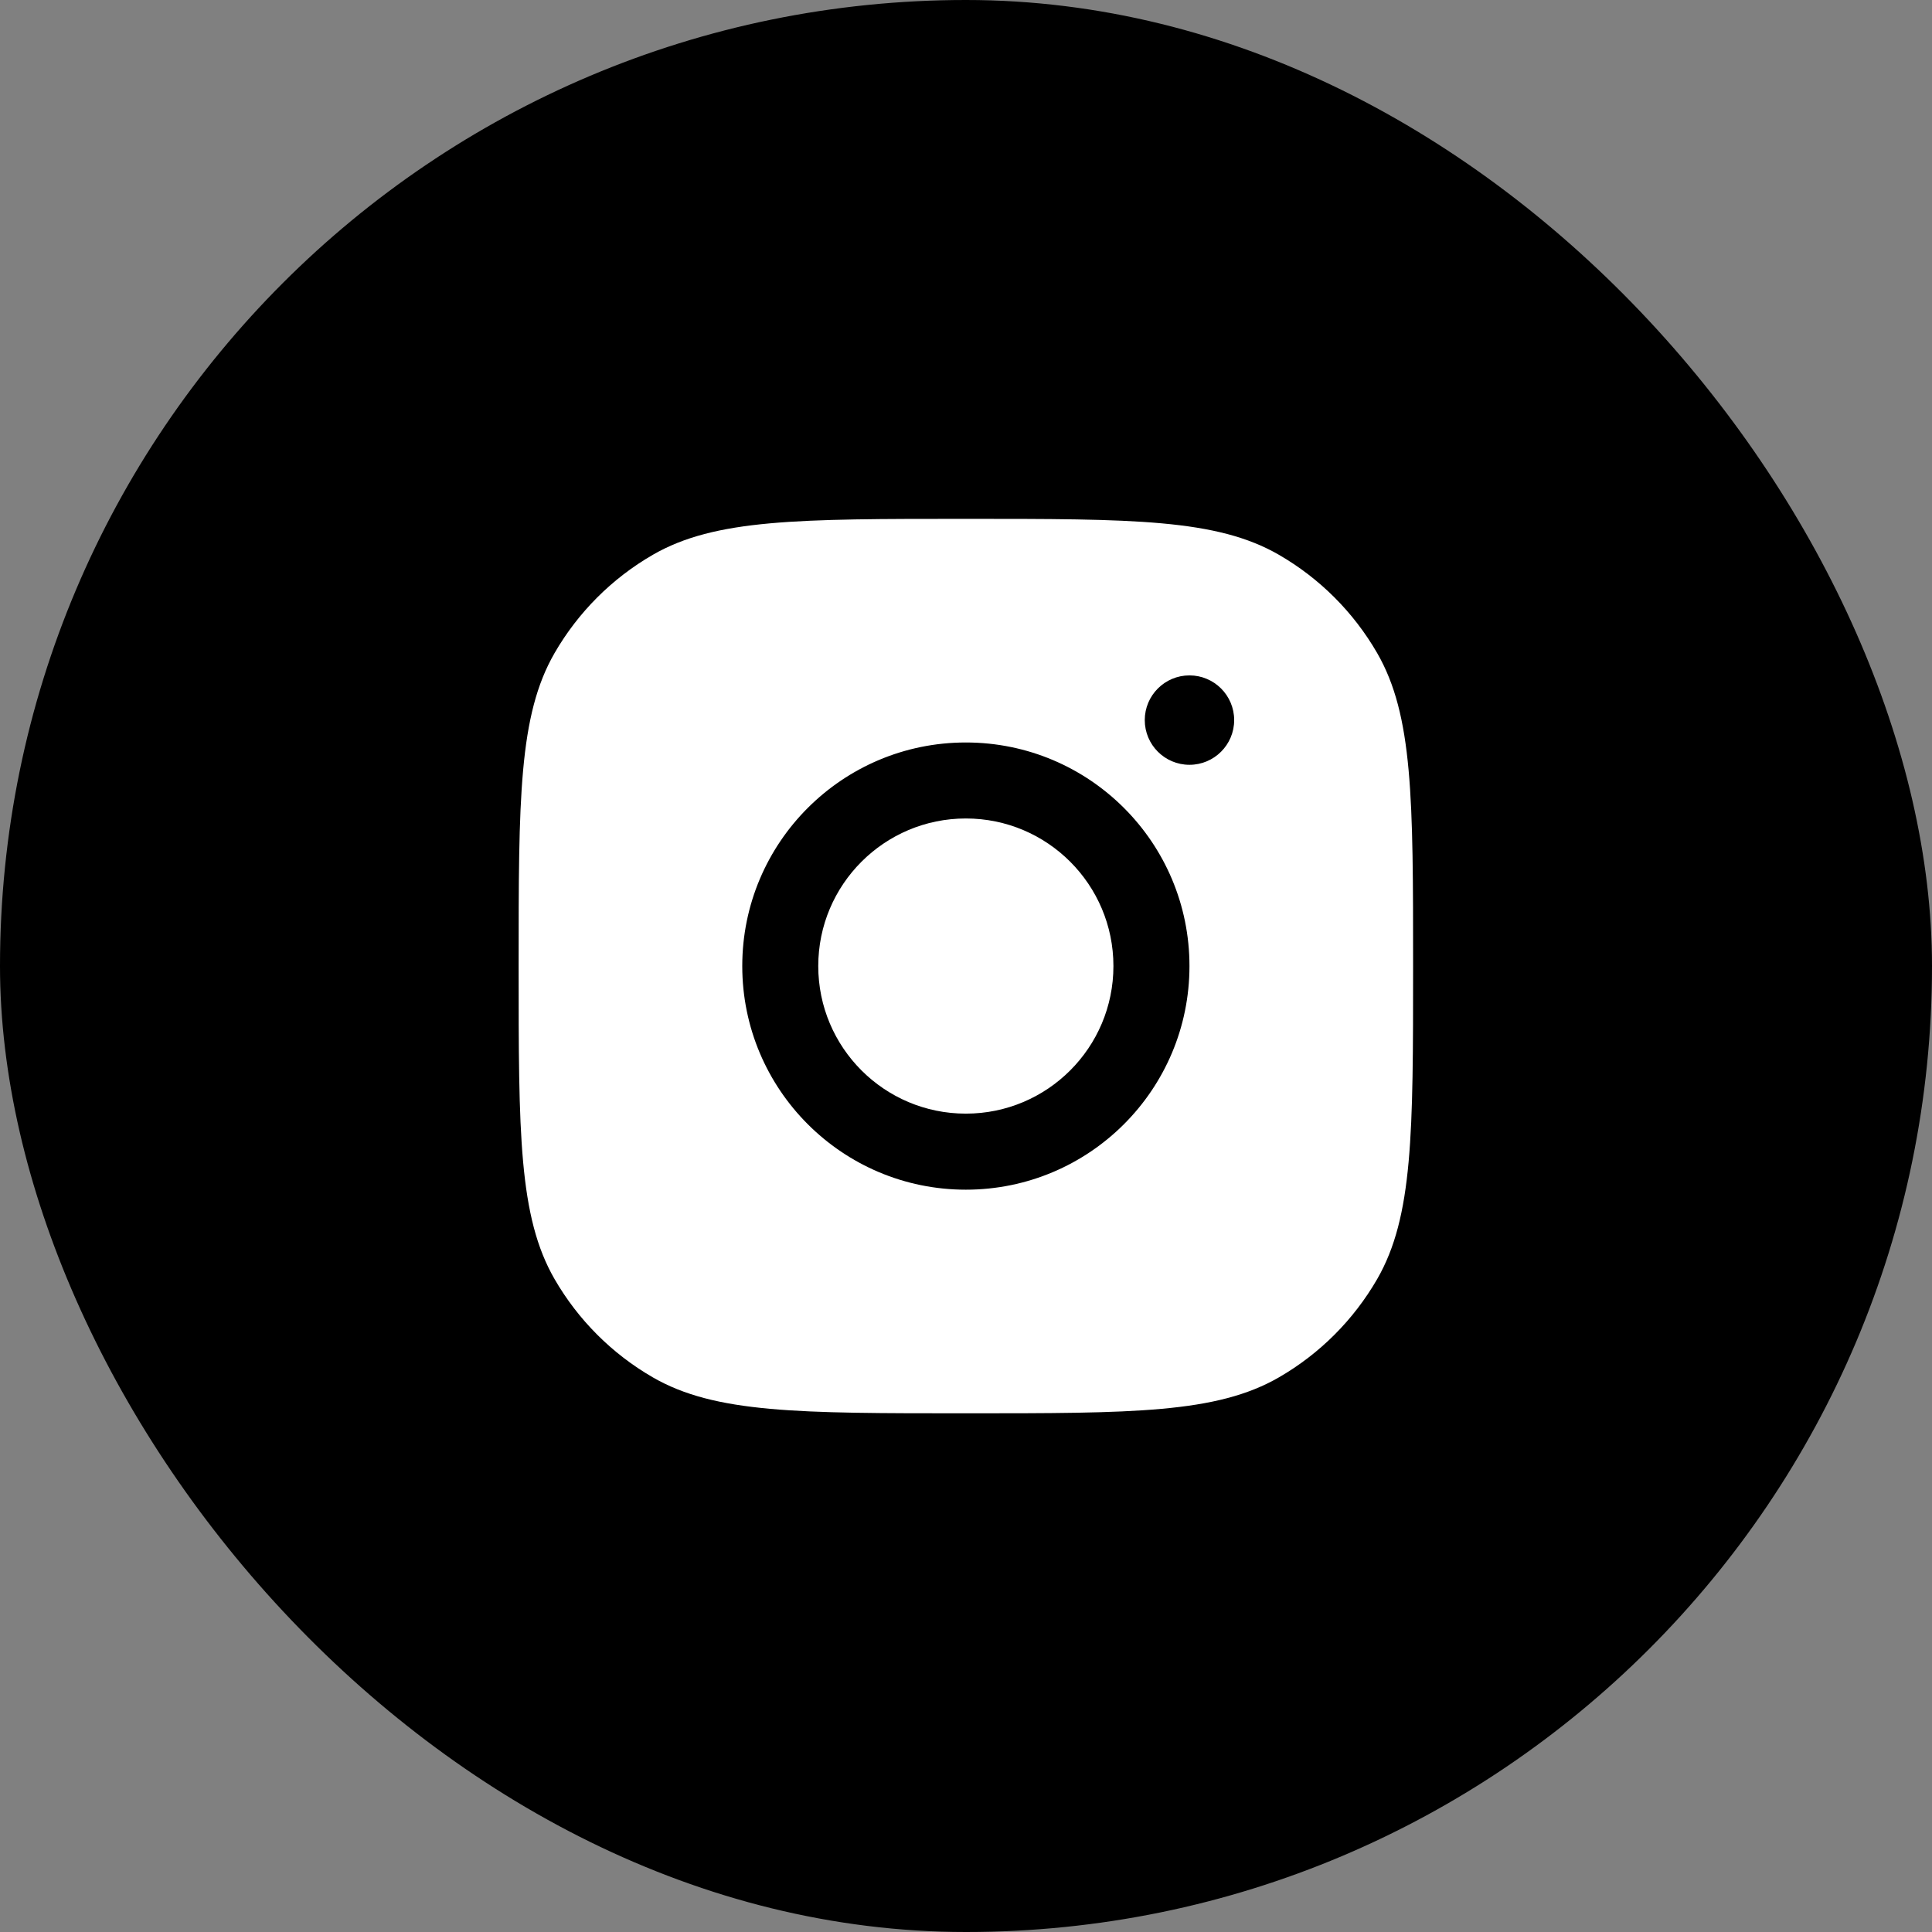 <svg width="36" height="36" viewBox="0 0 36 36" fill="none" xmlns="http://www.w3.org/2000/svg">
<rect x="0" y="0" width="36" height="36" fill="#808080" stroke="none"/>
<rect width="36" height="36" rx="18" fill="black"/>
<path fill-rule="evenodd" clip-rule="evenodd" d="M10.334 12.168C9.664 13.328 9.664 14.886 9.664 18.001C9.664 21.117 9.664 22.674 10.334 23.835C10.773 24.595 11.404 25.226 12.164 25.665C13.324 26.335 14.882 26.335 17.997 26.335C21.113 26.335 22.671 26.335 23.831 25.665C24.591 25.226 25.222 24.595 25.661 23.835C26.331 22.674 26.331 21.117 26.331 18.001C26.331 14.886 26.331 13.328 25.661 12.168C25.222 11.408 24.591 10.777 23.831 10.338C22.671 9.668 21.113 9.668 17.997 9.668C14.882 9.668 13.324 9.668 12.164 10.338C11.404 10.777 10.773 11.408 10.334 12.168ZM17.997 20.751C19.516 20.751 20.747 19.52 20.747 18.001C20.747 16.483 19.516 15.251 17.997 15.251C16.479 15.251 15.247 16.483 15.247 18.001C15.247 19.52 16.479 20.751 17.997 20.751ZM17.997 22.168C20.299 22.168 22.164 20.302 22.164 18.001C22.164 15.7 20.299 13.835 17.997 13.835C15.696 13.835 13.831 15.7 13.831 18.001C13.831 20.302 15.696 22.168 17.997 22.168ZM22.164 14.251C22.624 14.251 22.997 13.878 22.997 13.418C22.997 12.958 22.624 12.585 22.164 12.585C21.704 12.585 21.331 12.958 21.331 13.418C21.331 13.878 21.704 14.251 22.164 14.251Z" fill="white"/>
</svg>
